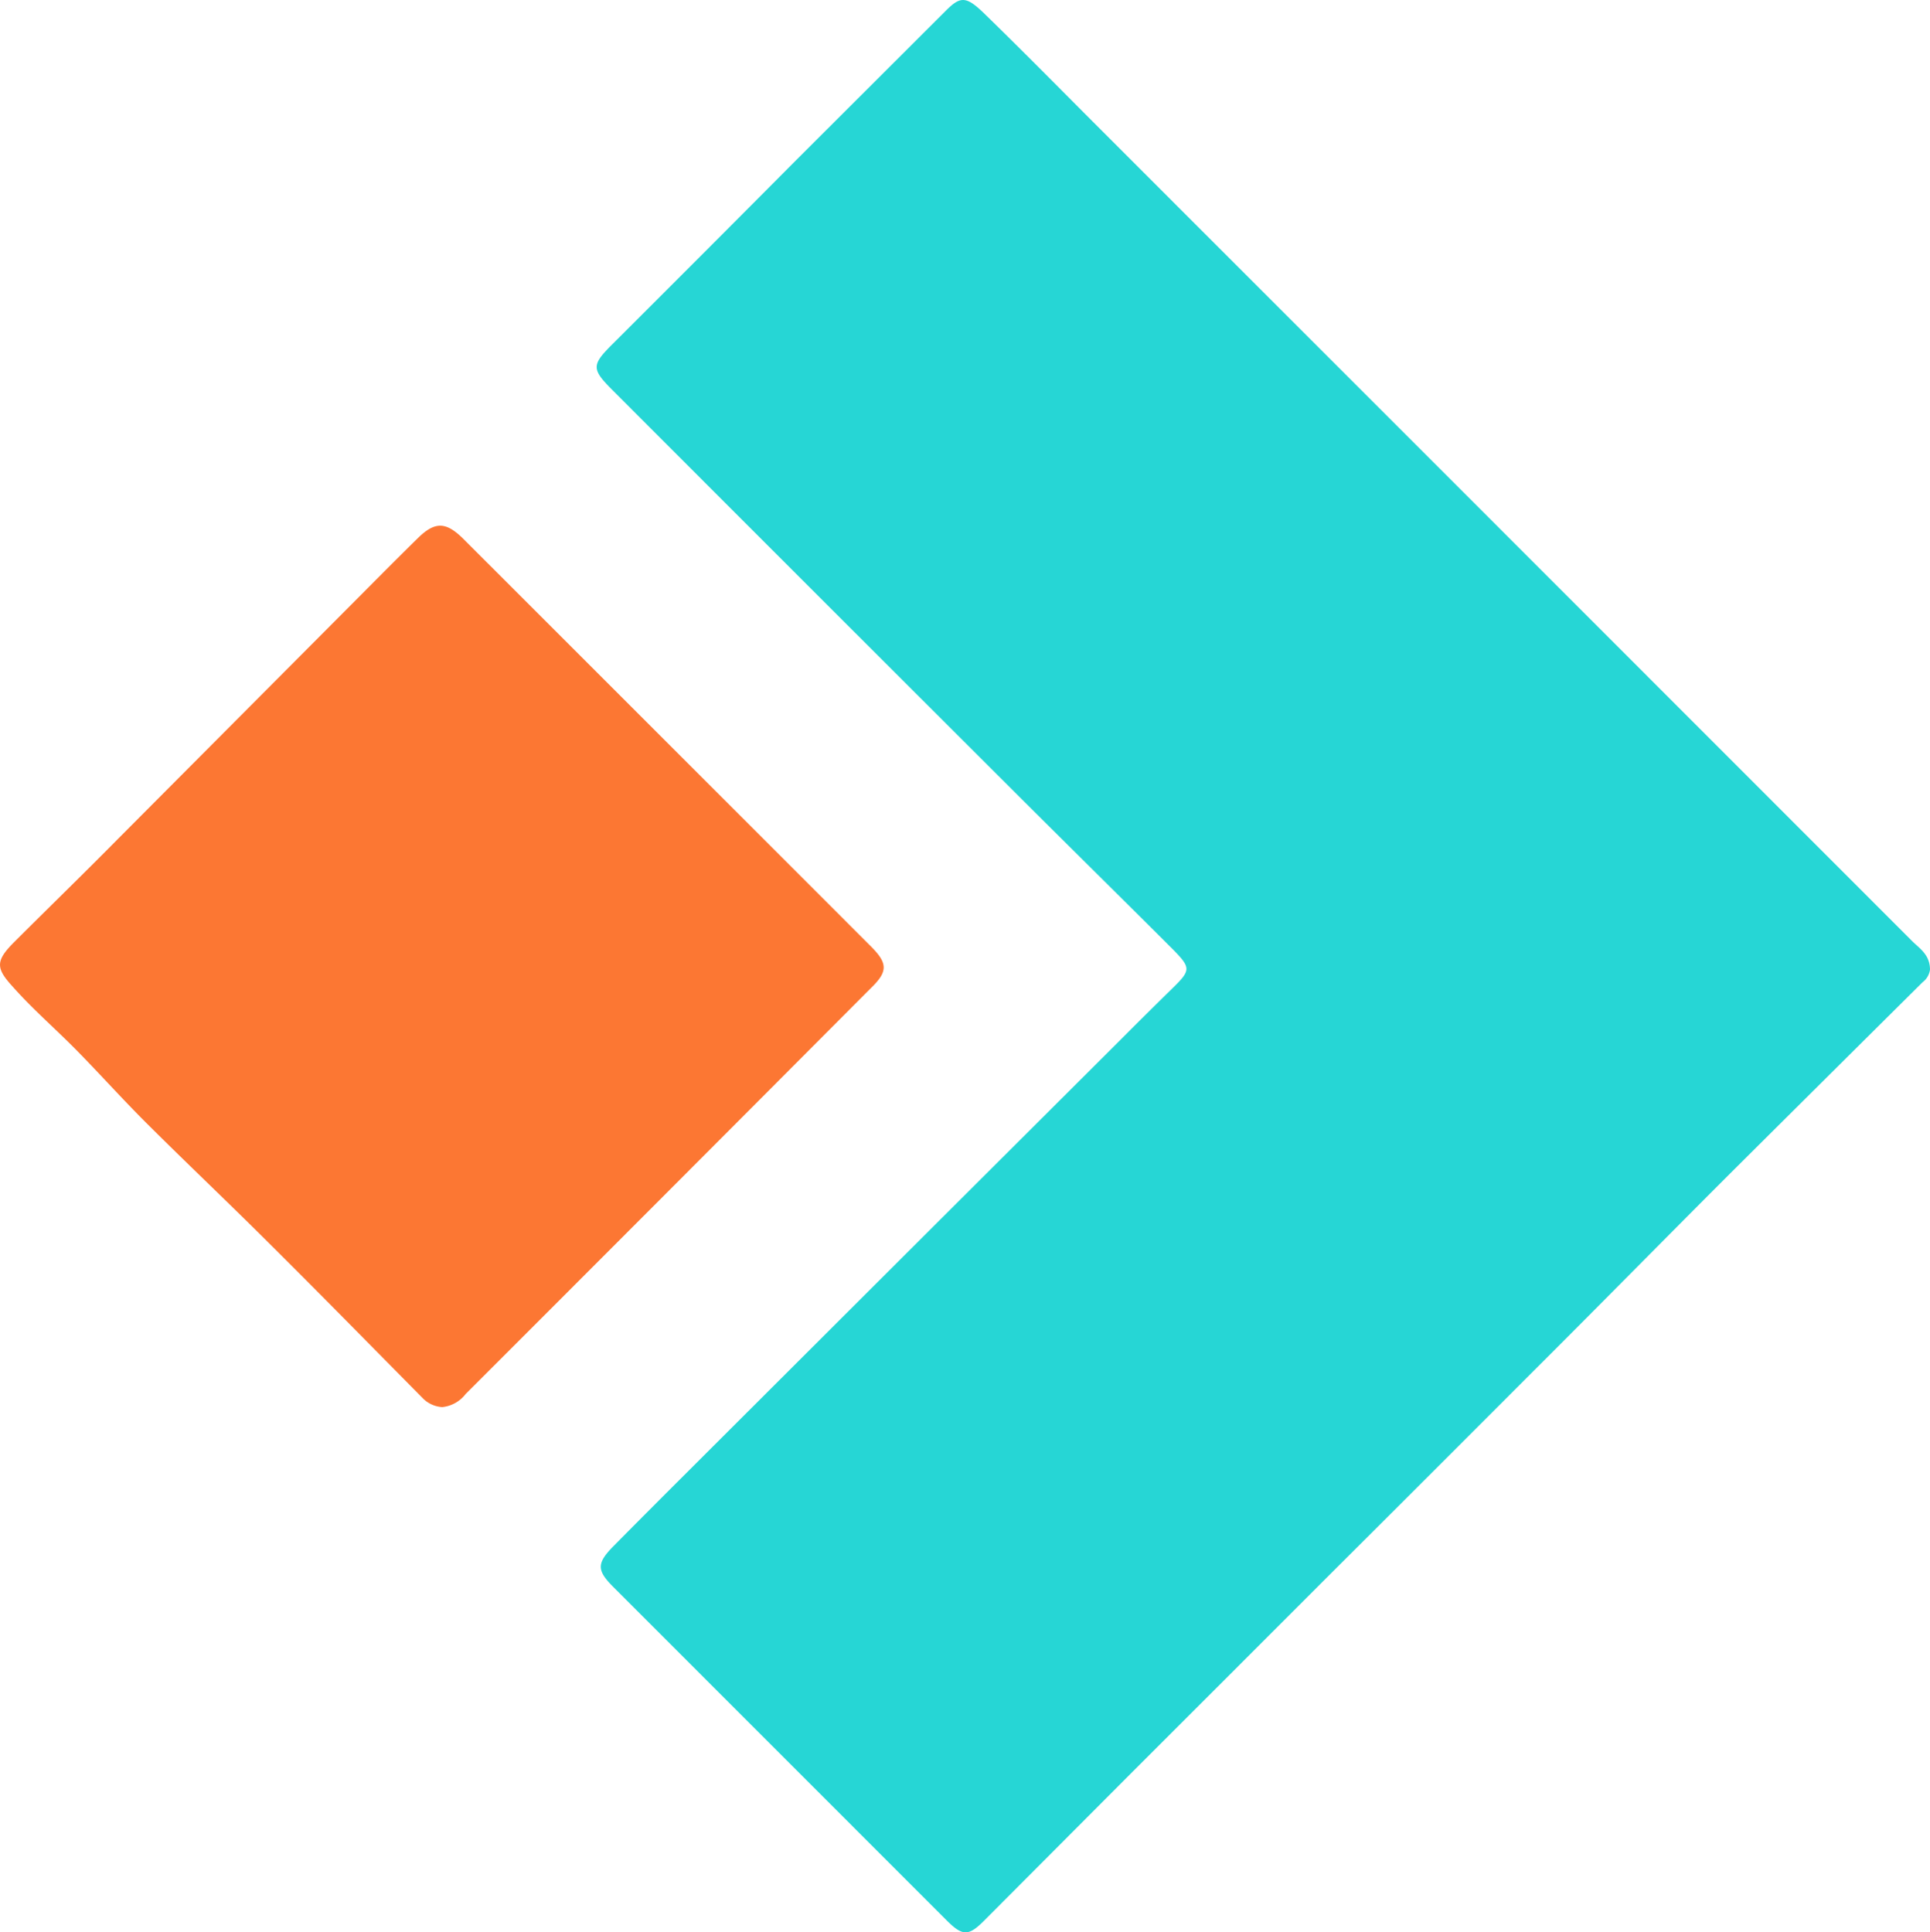 <svg xmlns="http://www.w3.org/2000/svg" viewBox="0 0 165.39 165.61"><title>&#x8D44;&#x6E90; 87</title><path d="M165.39 83.1a1.61 1.61 0 0 1-.63 1.08q-8.31 8.25-16.61 16.51c-5.66 5.66-11.27 11.37-16.92 17q-8.74 8.76-17.51 17.5-8.32 8.33-16.66 16.66l-12.79 12.83c-1.27 1.26-1.79 1.24-3.06 0L52.54 136c-1.39-1.4-1.42-2 0-3.45 3.09-3.13 6.21-6.23 9.32-9.34l18.87-18.84L96.14 89q2.19-2.2 4.42-4.38c1.47-1.45 1.49-1.68 0-3.2-4.42-4.42-8.83-8.76-13.21-13.13Q69.91 50.88 52.48 33.43c-1.81-1.81-1.78-2.15 0-3.93q7.86-7.84 15.69-15.72L81.06.91c1.28-1.28 1.76-1.25 3.4.36 3.08 3 6.11 6.07 9.15 9.12q35.13 35.13 70.24 70.26c.64.64 1.53 1.16 1.54 2.45z" fill="#26d6d5"/><path d="M37.9 120.6a2.55 2.55 0 0 1-1.6-.69c-4.44-4.49-8.86-9-13.33-13.44-3.45-3.44-7-6.8-10.45-10.24-2-2-3.8-4-5.75-6S2.9 86.6 1.12 84.6c-1.47-1.6-1.53-2.22.06-3.82 3-3 6-5.91 8.93-8.88l21-21.09c1.57-1.58 3.13-3.15 4.72-4.71 1.43-1.39 2.35-1.39 3.79 0q17.49 17.48 35 35c1.47 1.47 1.48 2.17 0 3.6q-17.33 17.4-34.71 34.77a2.9 2.9 0 0 1-2.01 1.13z" fill="#fc7733"/></svg>